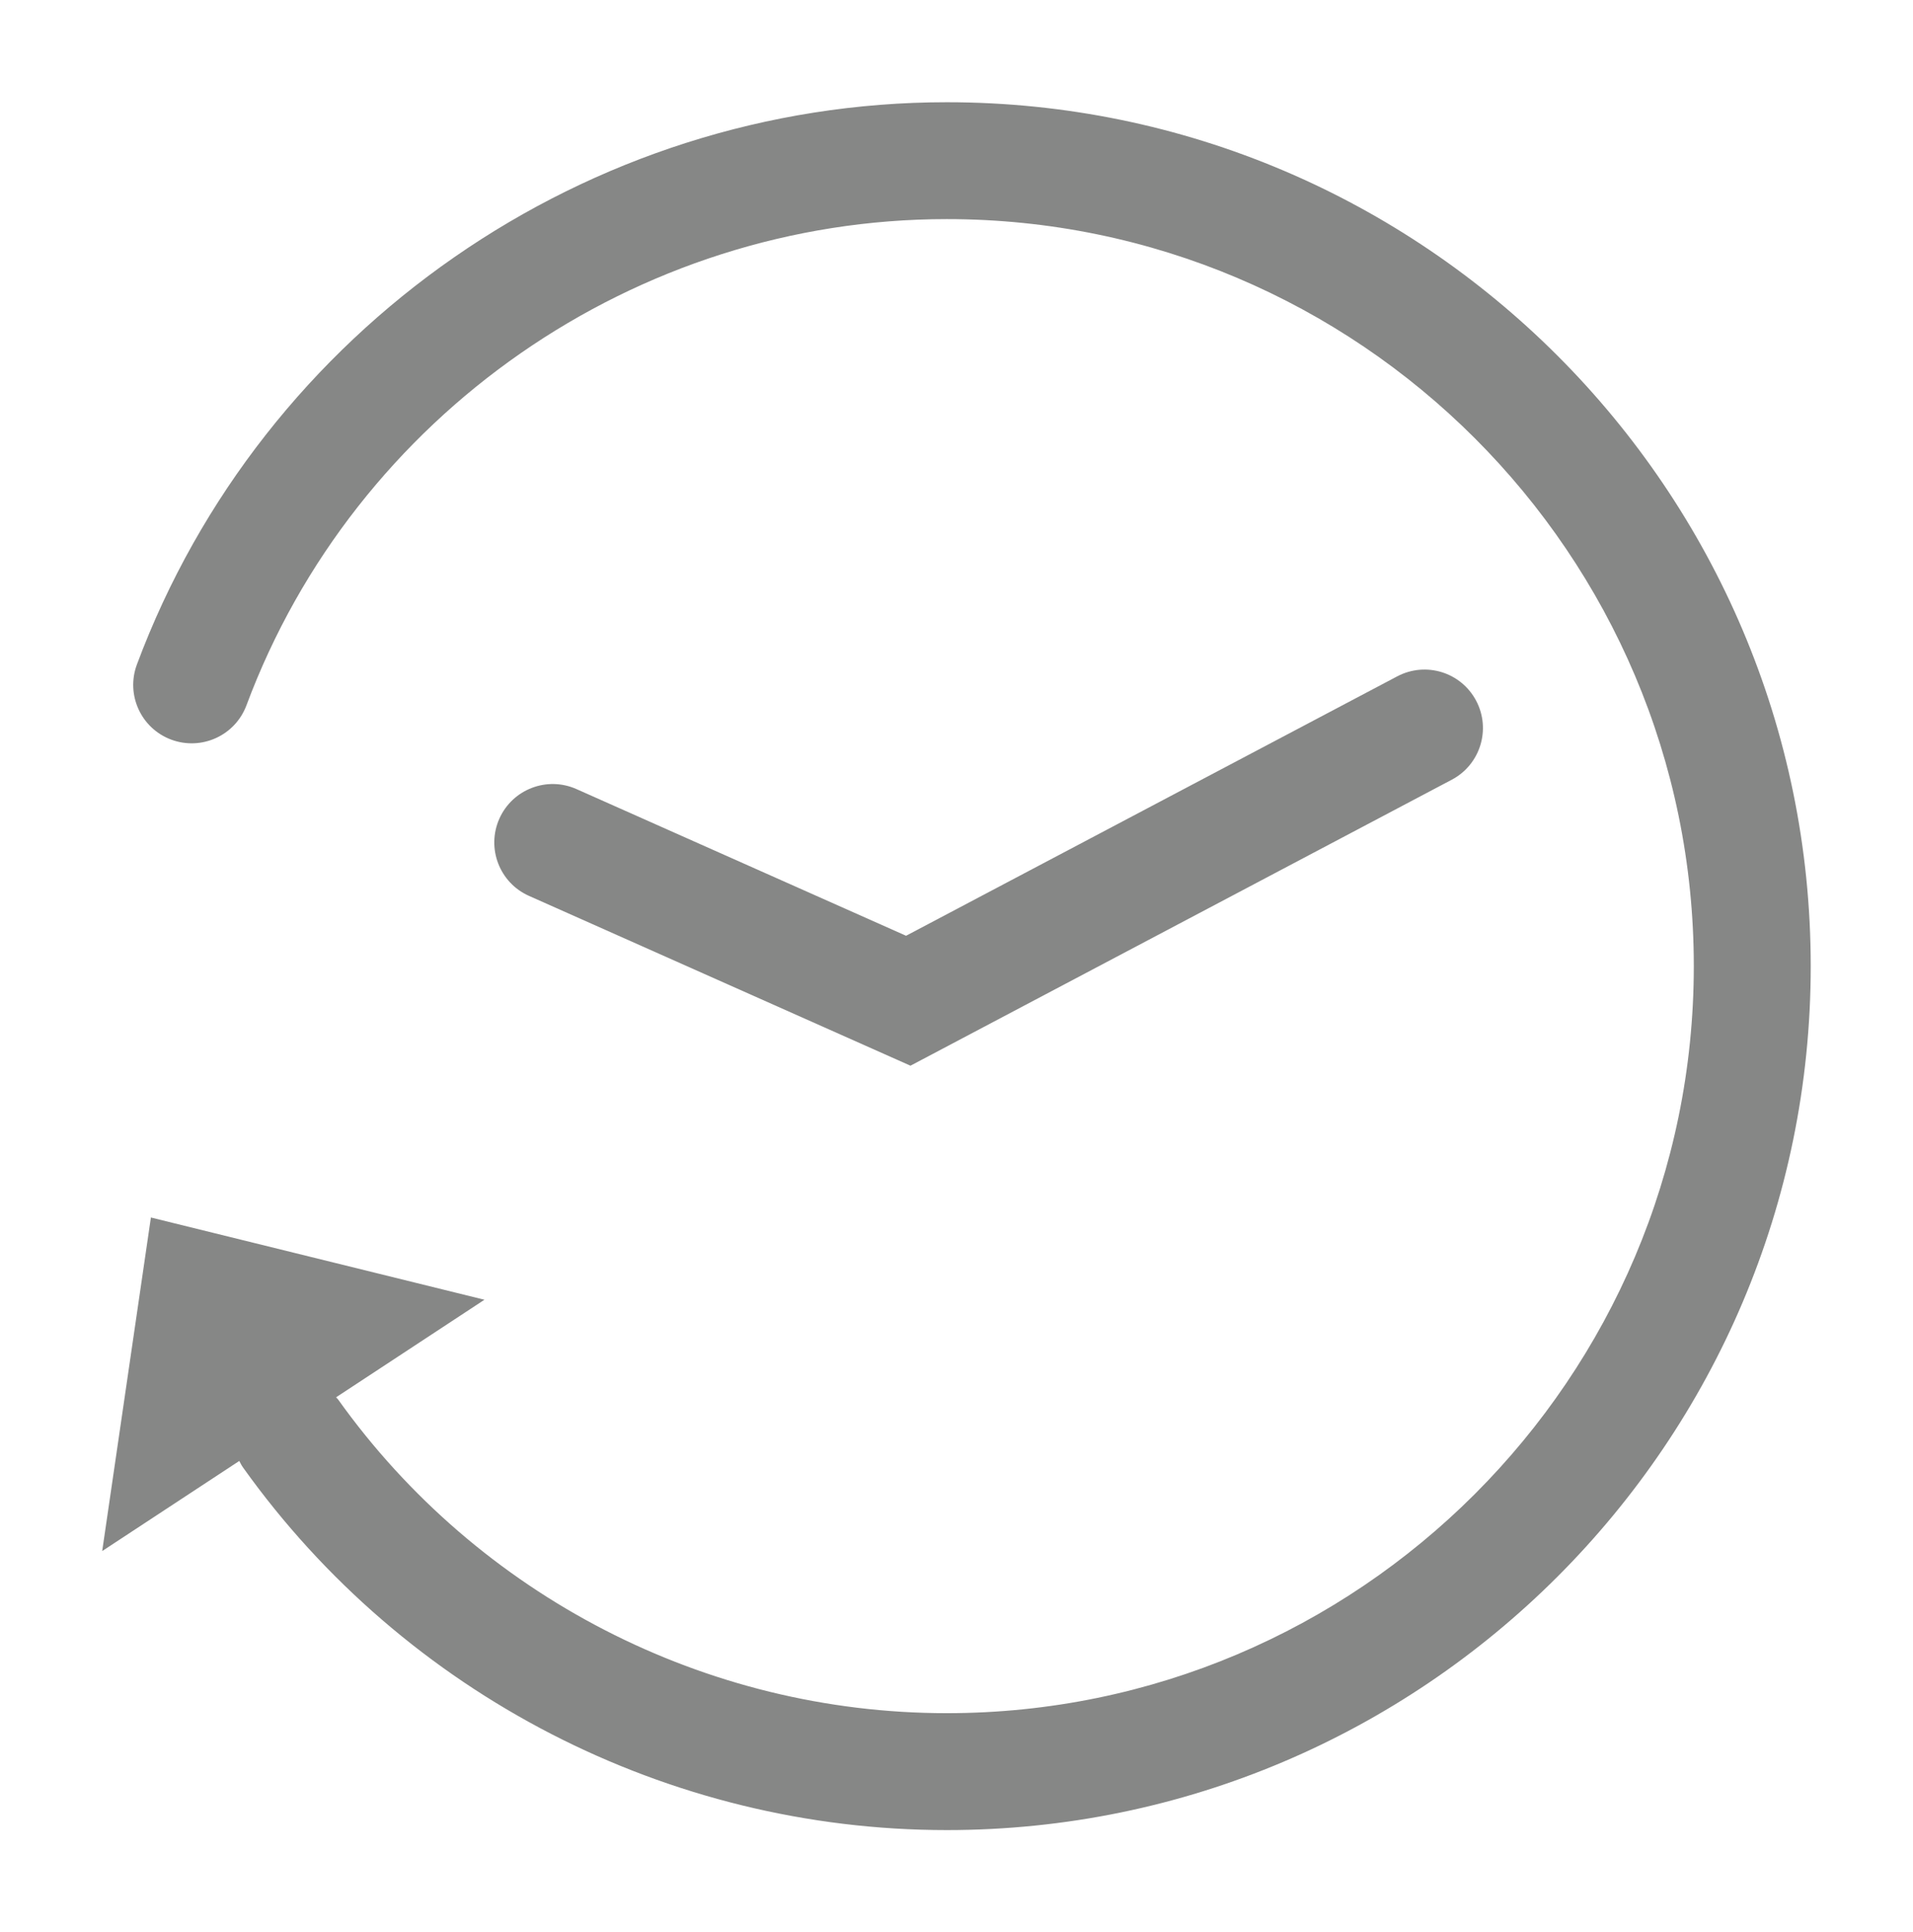 <?xml version="1.0" encoding="utf-8"?>
<!-- Generator: Adobe Illustrator 16.0.4, SVG Export Plug-In . SVG Version: 6.00 Build 0)  -->
<!DOCTYPE svg PUBLIC "-//W3C//DTD SVG 1.1//EN" "http://www.w3.org/Graphics/SVG/1.1/DTD/svg11.dtd">
<svg version="1.1" id="Ebene_1" xmlns="http://www.w3.org/2000/svg" xmlns:xlink="http://www.w3.org/1999/xlink" x="0px" y="0px"
	 width="53.028px" height="53.566px" viewBox="0 0 53.028 53.566" enable-background="new 0 0 53.028 53.566" xml:space="preserve">
<g id="Zeit">
	<g>
		<path fill="#868786" d="M25.238,29.543l-10.575-4.708c-0.817-0.364-1.185-1.321-0.821-2.14c0.364-0.816,1.321-1.184,2.138-0.82
			l9.136,4.066L38.73,18.75c0.795-0.419,1.771-0.115,2.189,0.676s0.115,1.771-0.676,2.189L25.238,29.543z"/>
		<path fill="#868786" d="M26.243,2.834c-9.951,0-18.973,6.264-22.448,15.587c-0.312,0.838,0.113,1.771,0.952,2.083
			s1.772-0.113,2.085-0.952C9.836,11.491,17.636,6.074,26.243,6.074c11.42,0,20.709,9.291,20.709,20.709
			c0,11.419-9.289,20.709-20.709,20.709c-6.678,0-12.985-3.25-16.87-8.695c-0.018-0.023-0.038-0.041-0.056-0.062l4.112-2.704
			l-9.246-2.28l-1.35,9.247L6.633,40.5c0.032,0.061,0.061,0.122,0.103,0.18c4.492,6.295,11.785,10.053,19.507,10.053
			c13.206,0,23.95-10.743,23.95-23.949C50.193,13.578,39.449,2.834,26.243,2.834z"/>
	</g>
</g>
</svg>
